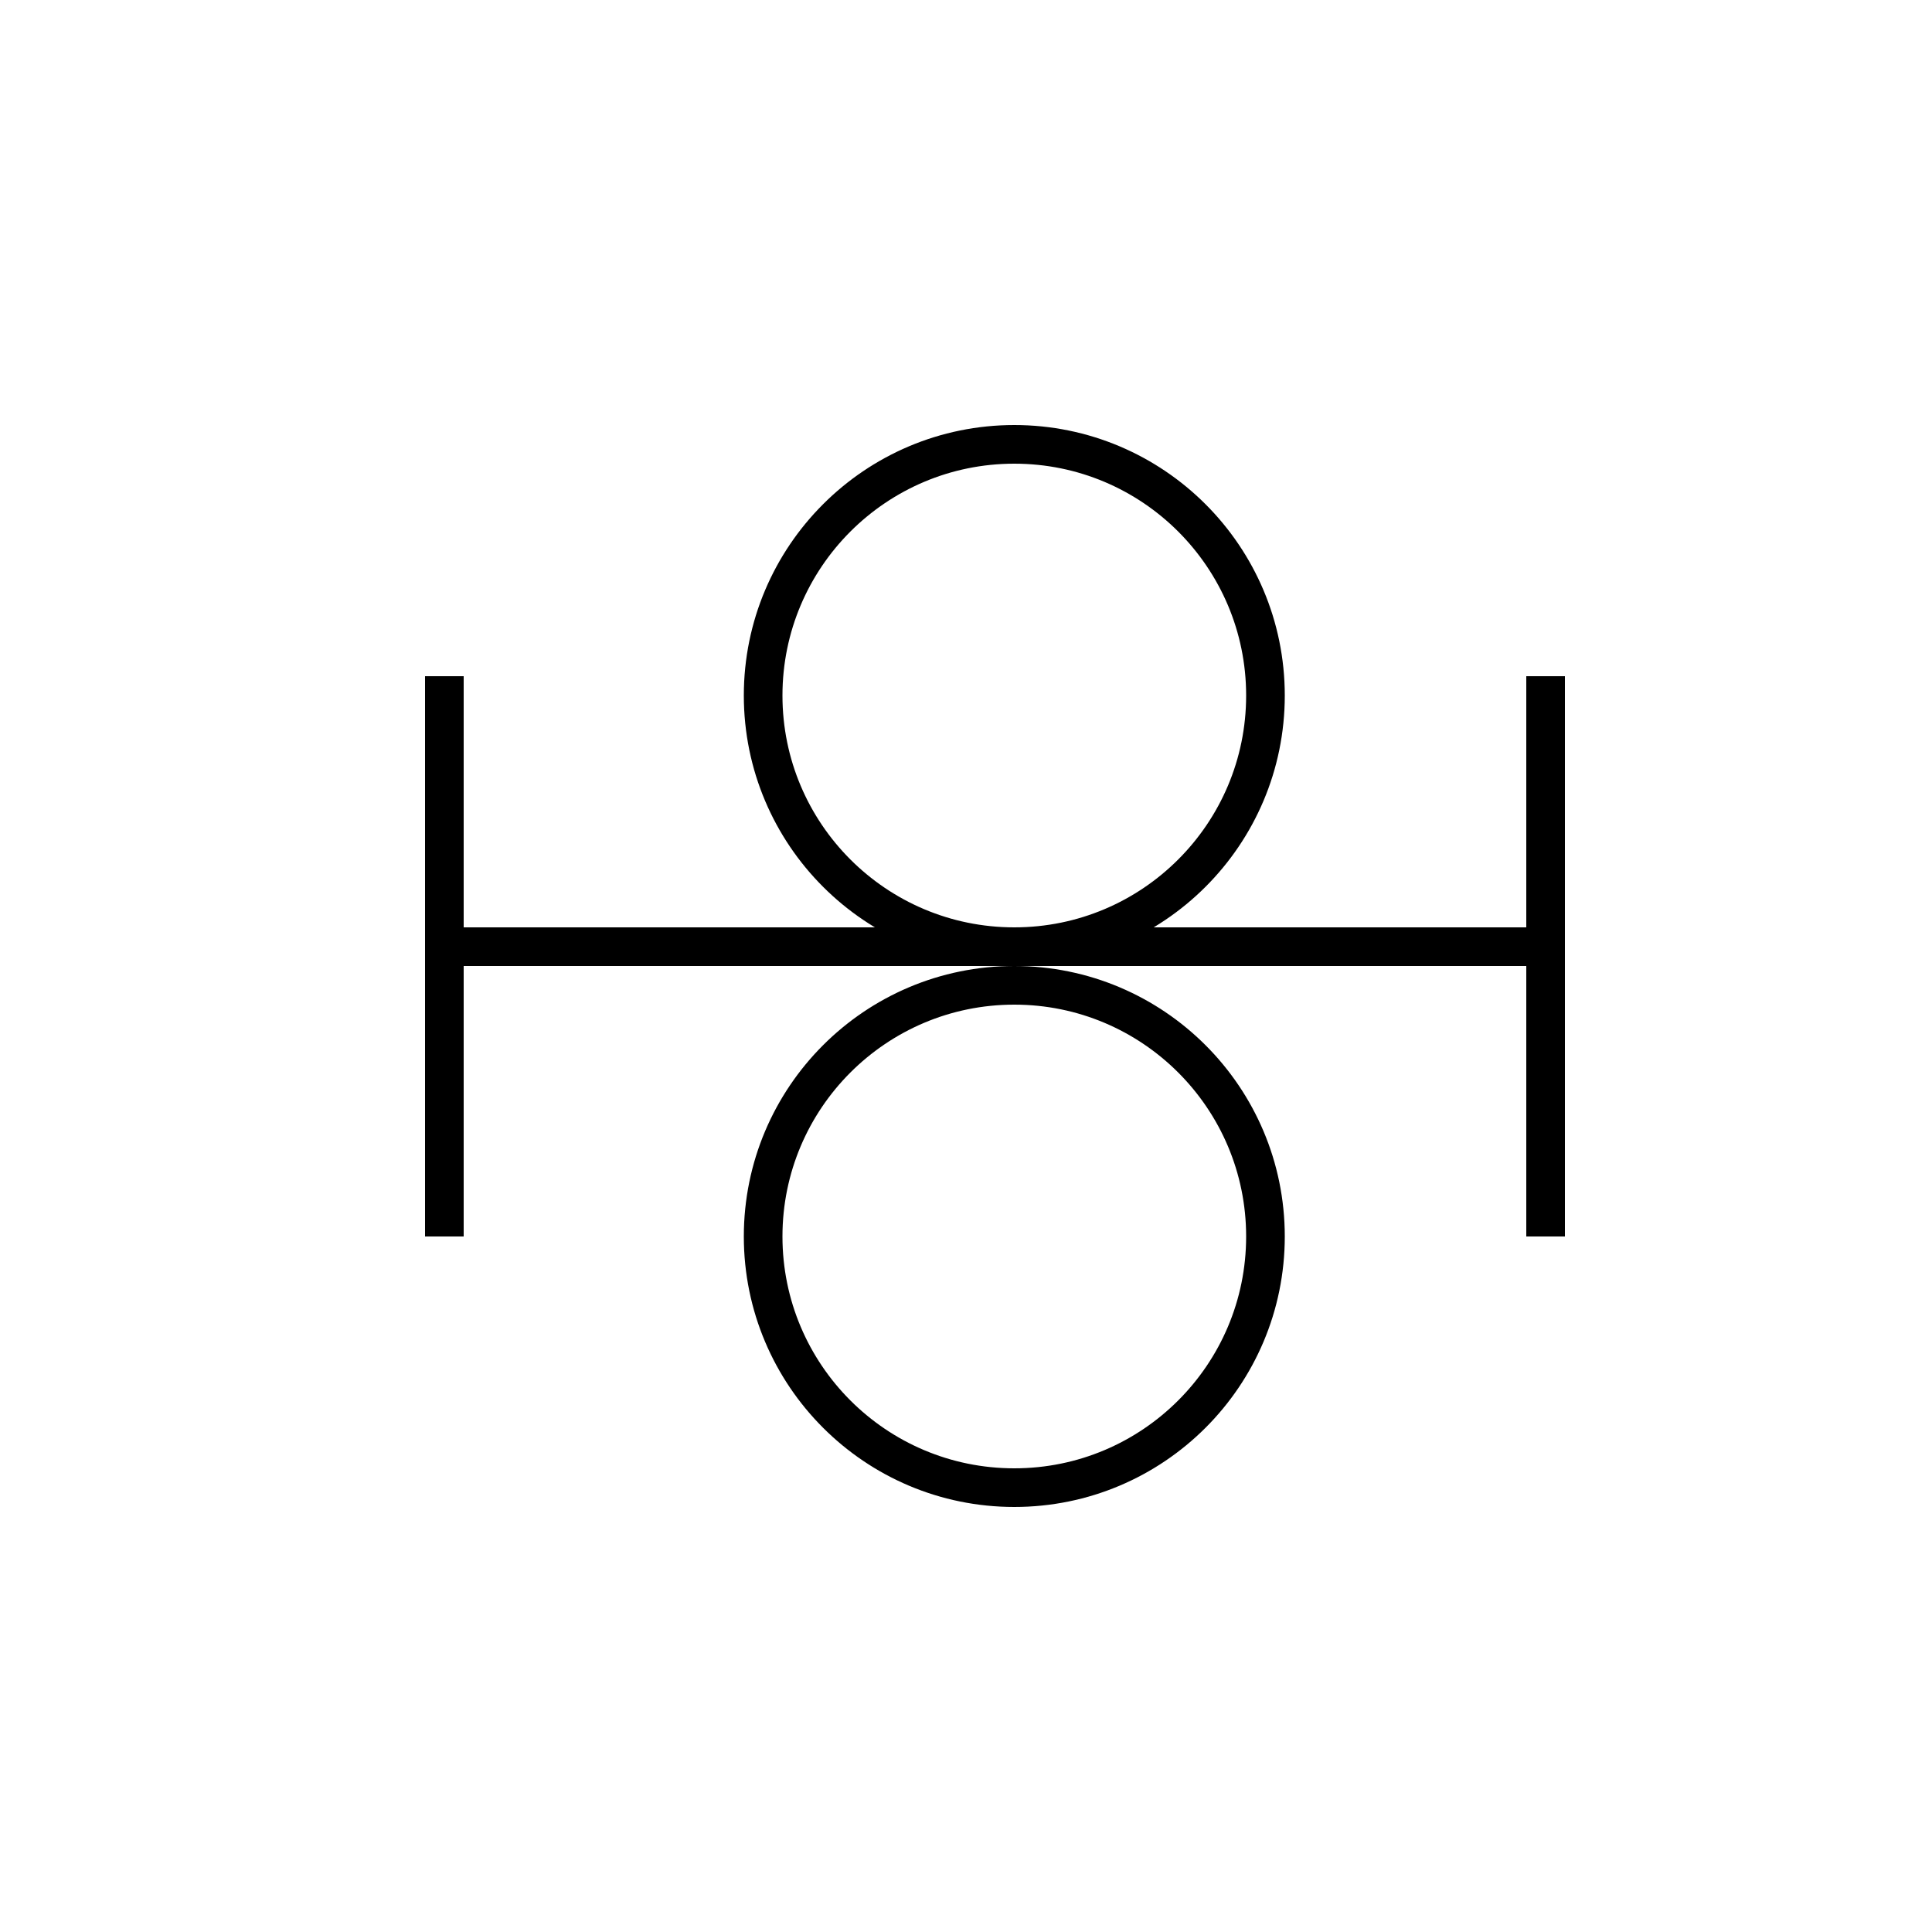 <?xml version="1.0" encoding="UTF-8"?>
<svg xmlns="http://www.w3.org/2000/svg" width="100" height="100" viewBox="0 0 100 100" fill="none">
  <rect width="100" height="100" fill="white"></rect>
  <line x1="23" y1="35" x2="23" y2="64" stroke="black" stroke-width="2"></line>
  <line x1="80" y1="35" x2="80" y2="64" stroke="black" stroke-width="2"></line>
  <line x1="22" y1="49" x2="79" y2="49" stroke="black" stroke-width="2"></line>
  <circle cx="52.5" cy="36" r="13" stroke="black" stroke-width="2"></circle>
  <circle cx="52.5" cy="64" r="13" stroke="black" stroke-width="2"></circle>
</svg>
